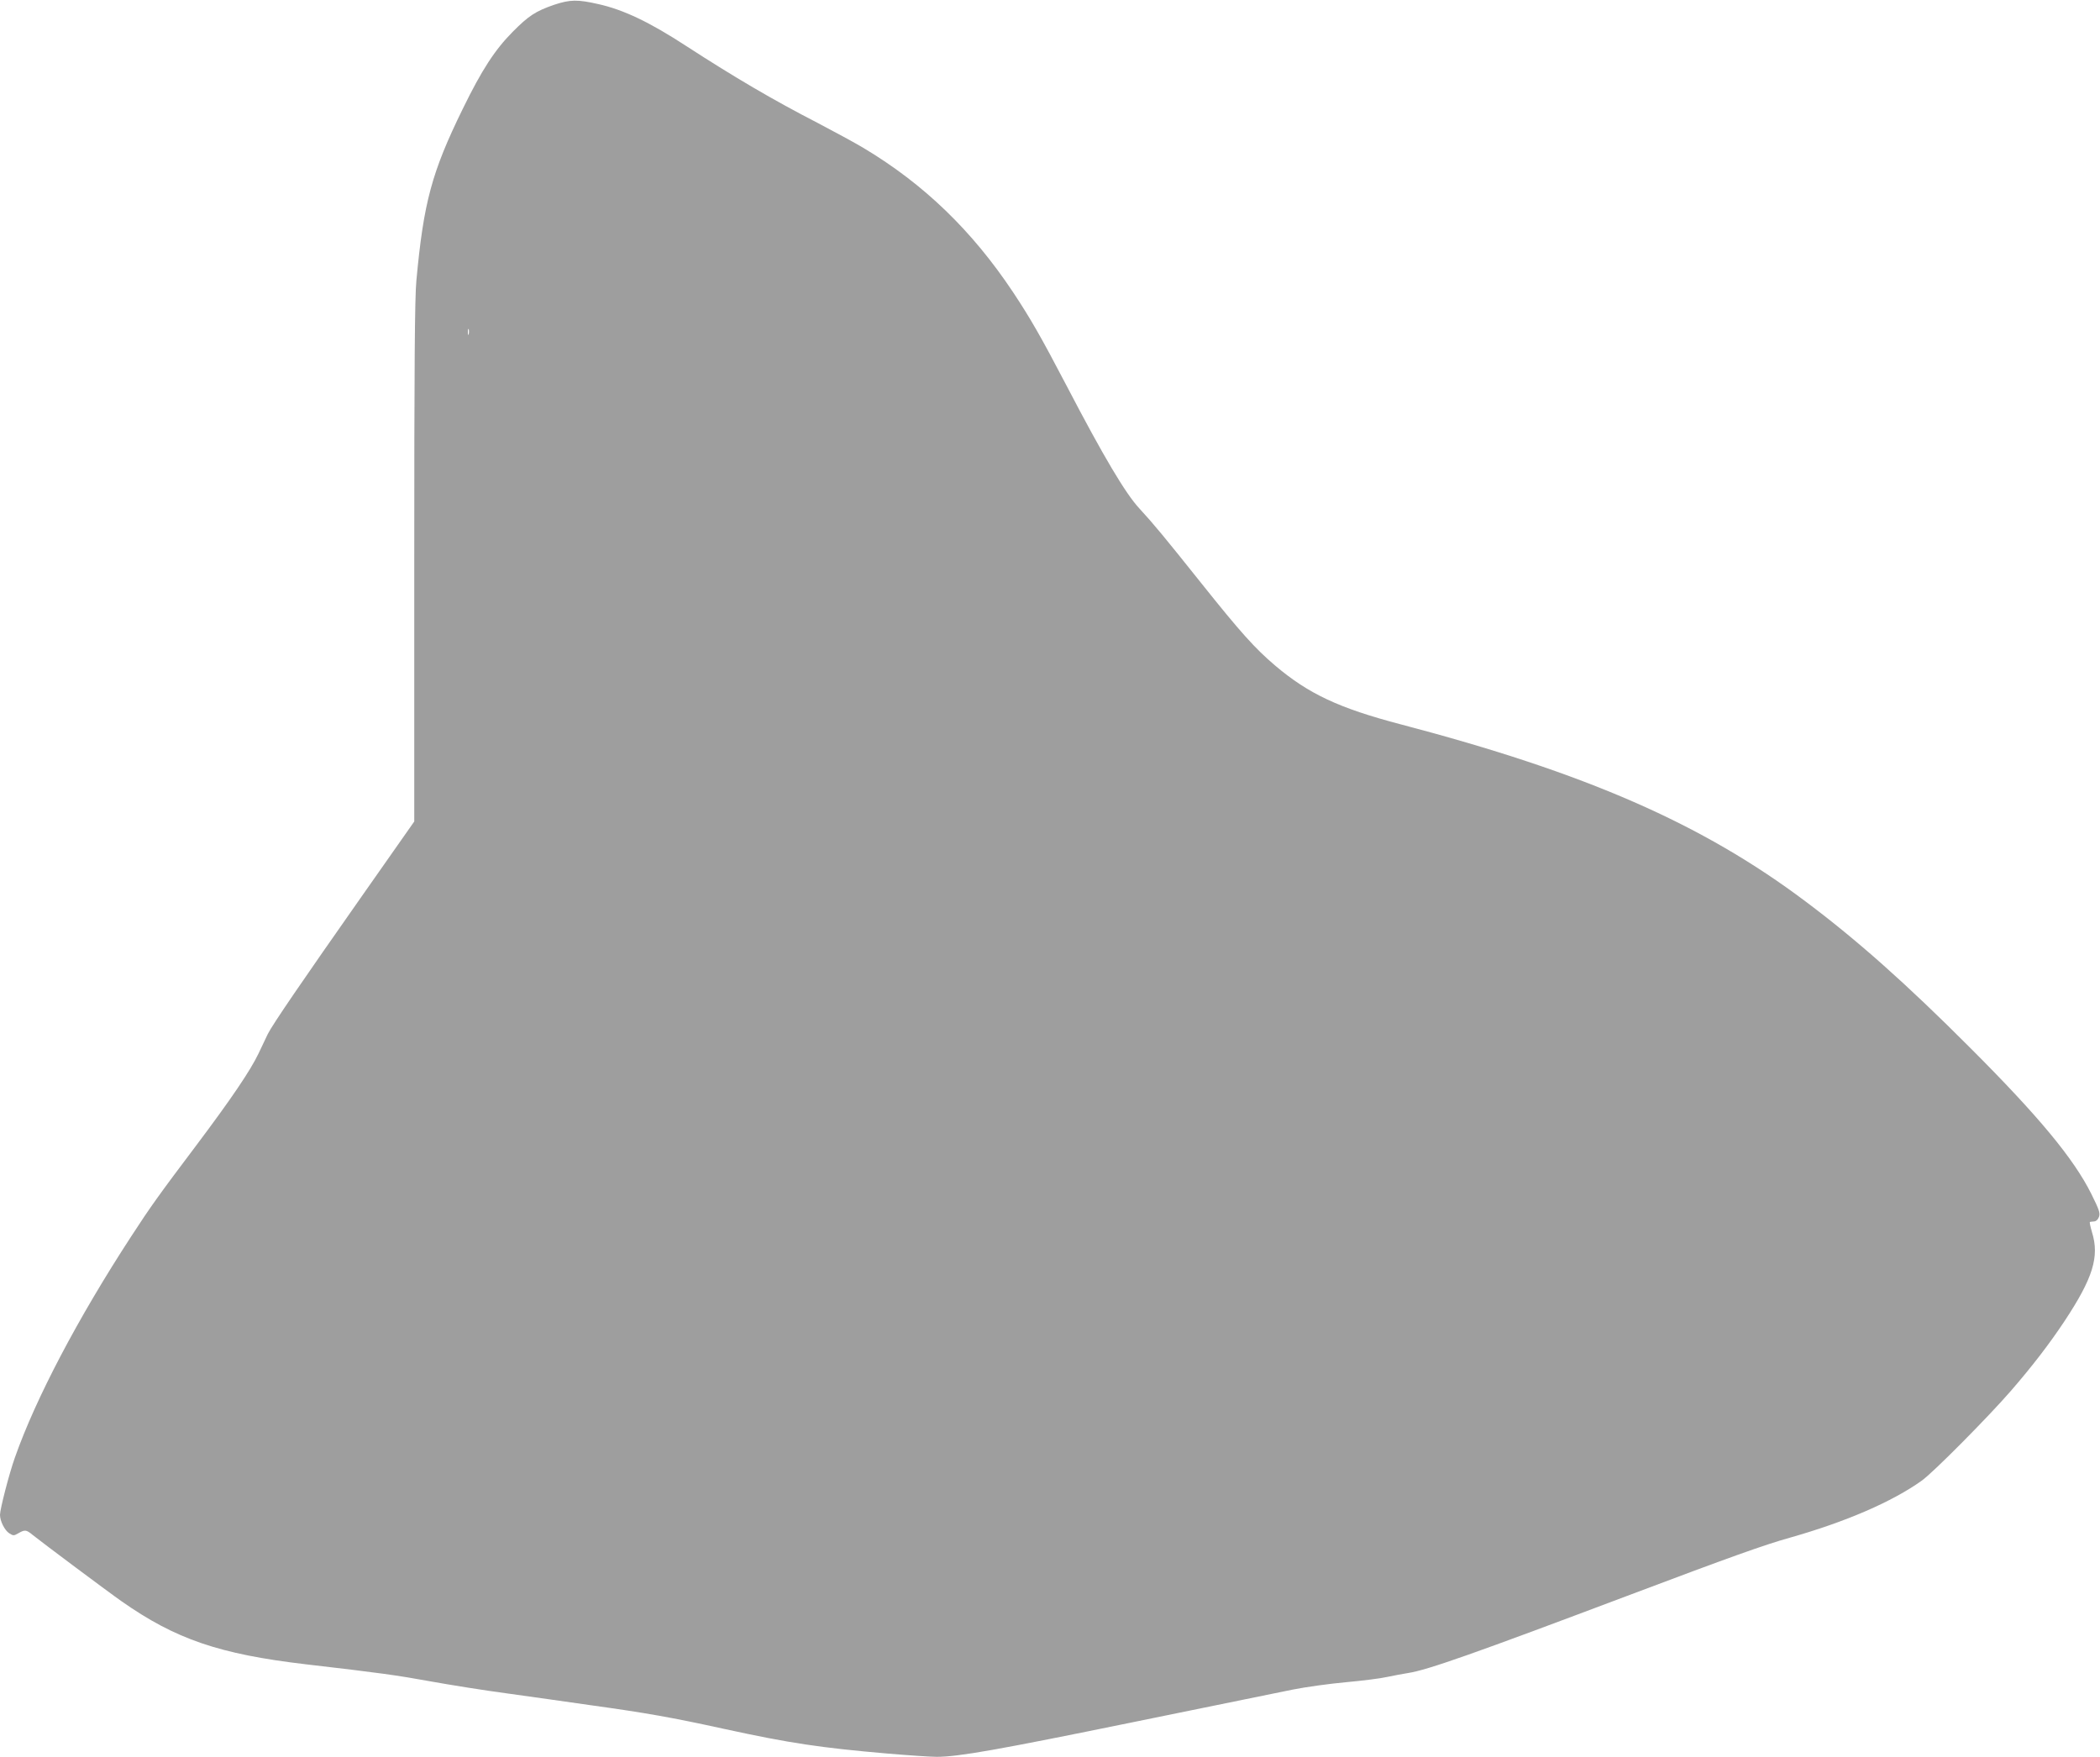 <?xml version="1.0" standalone="no"?>
<!DOCTYPE svg PUBLIC "-//W3C//DTD SVG 20010904//EN"
 "http://www.w3.org/TR/2001/REC-SVG-20010904/DTD/svg10.dtd">
<svg version="1.0" xmlns="http://www.w3.org/2000/svg"
 width="1280pt" height="1071pt" viewBox="0 0 1280 1071"
 preserveAspectRatio="xMidYMid meet">
<g transform="translate(0,1071) scale(0.1,-0.1)"
fill="#9e9e9e" stroke="none">
<path d="M3378 10681 c-113 -39 -156 -67 -253 -165 -108 -109 -188 -231 -305
-471 -188 -384 -238 -568 -282 -1045 -10 -102 -13 -523 -13 -1716 l0 -1582
-320 -456 c-367 -523 -544 -782 -573 -840 -11 -23 -36 -76 -56 -118 -49 -103
-165 -275 -383 -565 -223 -296 -277 -371 -395 -553 -323 -496 -580 -984 -707
-1345 -35 -98 -91 -315 -91 -350 0 -37 28 -94 56 -112 25 -16 28 -16 56 0 40
23 48 22 88 -11 52 -42 465 -351 540 -403 330 -232 597 -323 1125 -385 449
-52 556 -67 759 -104 116 -21 328 -55 471 -74 143 -20 373 -52 510 -72 331
-46 486 -73 810 -144 399 -87 588 -115 994 -150 129 -11 264 -20 300 -20 133
0 374 43 1191 210 459 94 900 184 980 200 80 16 226 36 325 45 99 9 212 23
250 32 39 8 96 19 128 24 118 18 406 120 1337 471 634 239 833 310 990 354
339 96 624 219 804 348 69 49 404 387 542 546 131 151 236 288 327 425 174
263 215 394 168 544 -10 34 -16 62 -12 62 3 1 15 2 26 3 12 1 23 12 29 28 8
23 1 43 -47 140 -108 216 -322 474 -737 889 -389 390 -689 657 -1004 893 -632
475 -1339 784 -2471 1081 -373 98 -559 185 -762 357 -124 105 -214 206 -451
503 -225 282 -292 363 -377 455 -84 90 -220 319 -442 745 -159 304 -221 412
-329 575 -250 375 -542 657 -909 877 -55 33 -181 101 -280 153 -272 140 -510
280 -800 468 -225 147 -385 223 -538 257 -127 29 -172 28 -269 -4z m-521
-2008 c-3 -10 -5 -4 -5 12 0 17 2 24 5 18 2 -7 2 -21 0 -30z"/>
</g>
</svg>
